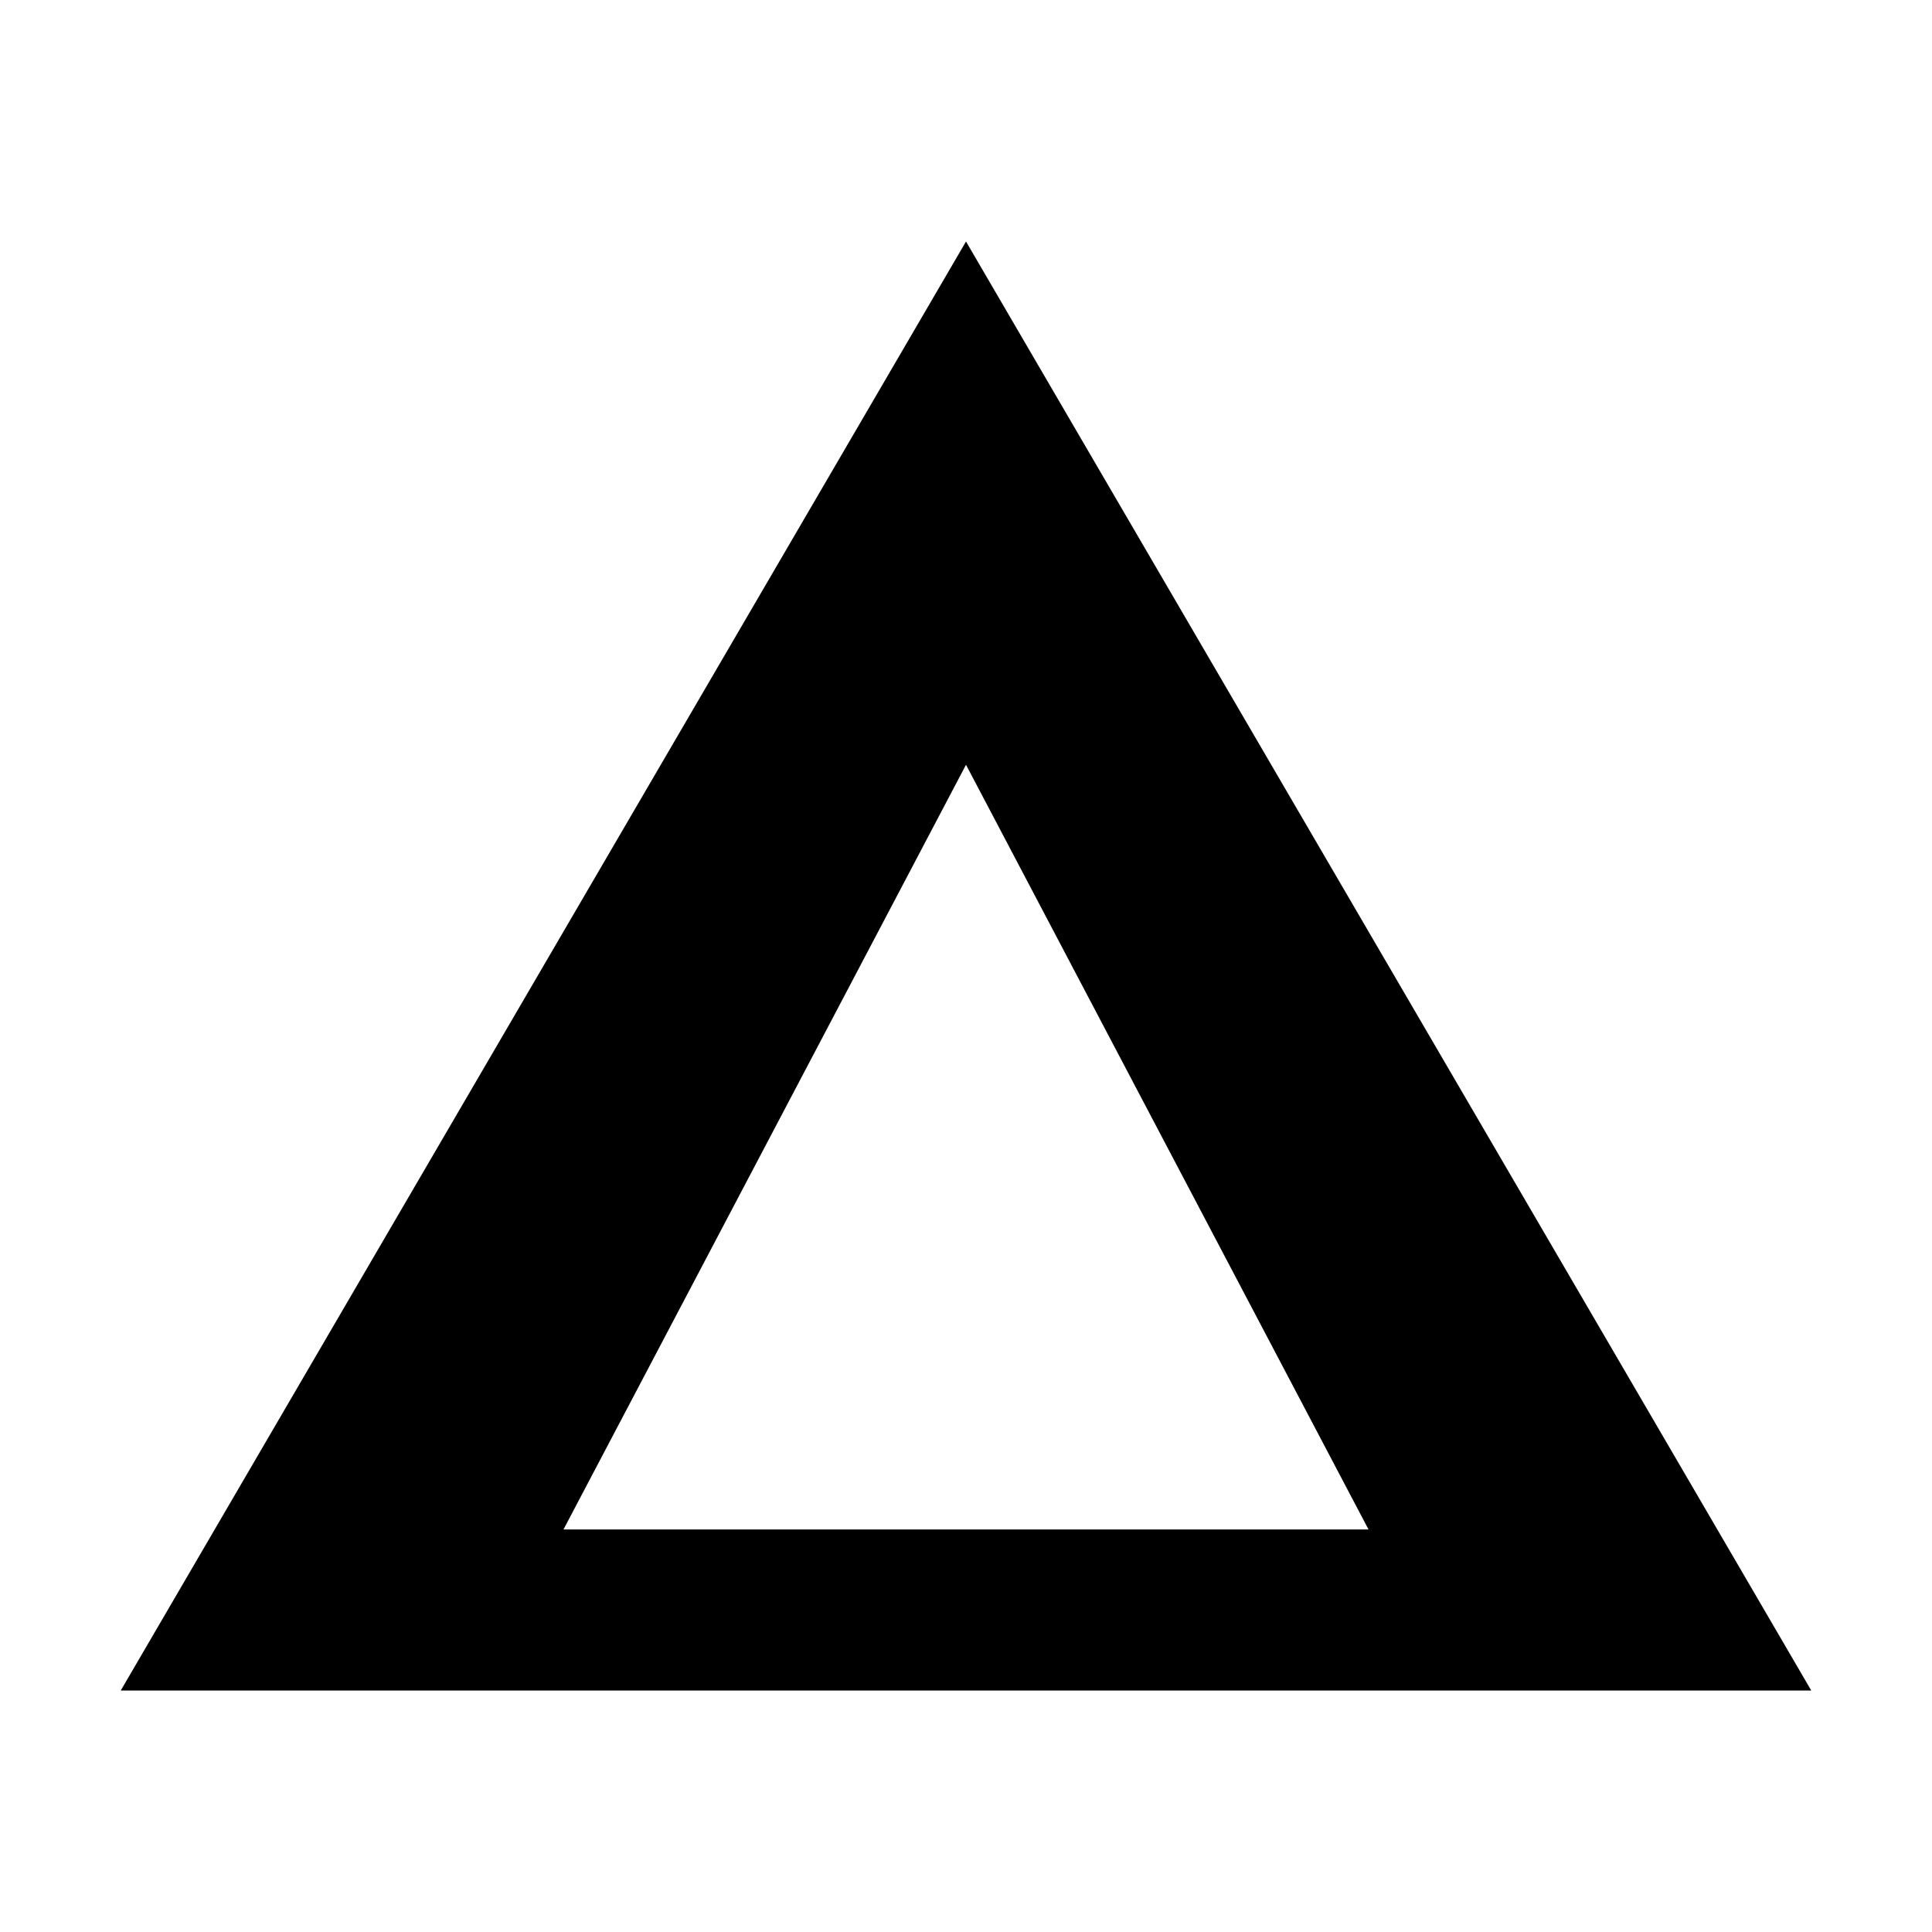 <svg xmlns="http://www.w3.org/2000/svg" viewBox="0 0 32 32" fill="none">
  <path fill-rule="evenodd" clip-rule="evenodd" d="M16 4L2 28H30L16 4ZM16 12.667L22.667 25.333H9.333L16 12.667Z" fill="black"/>
</svg>